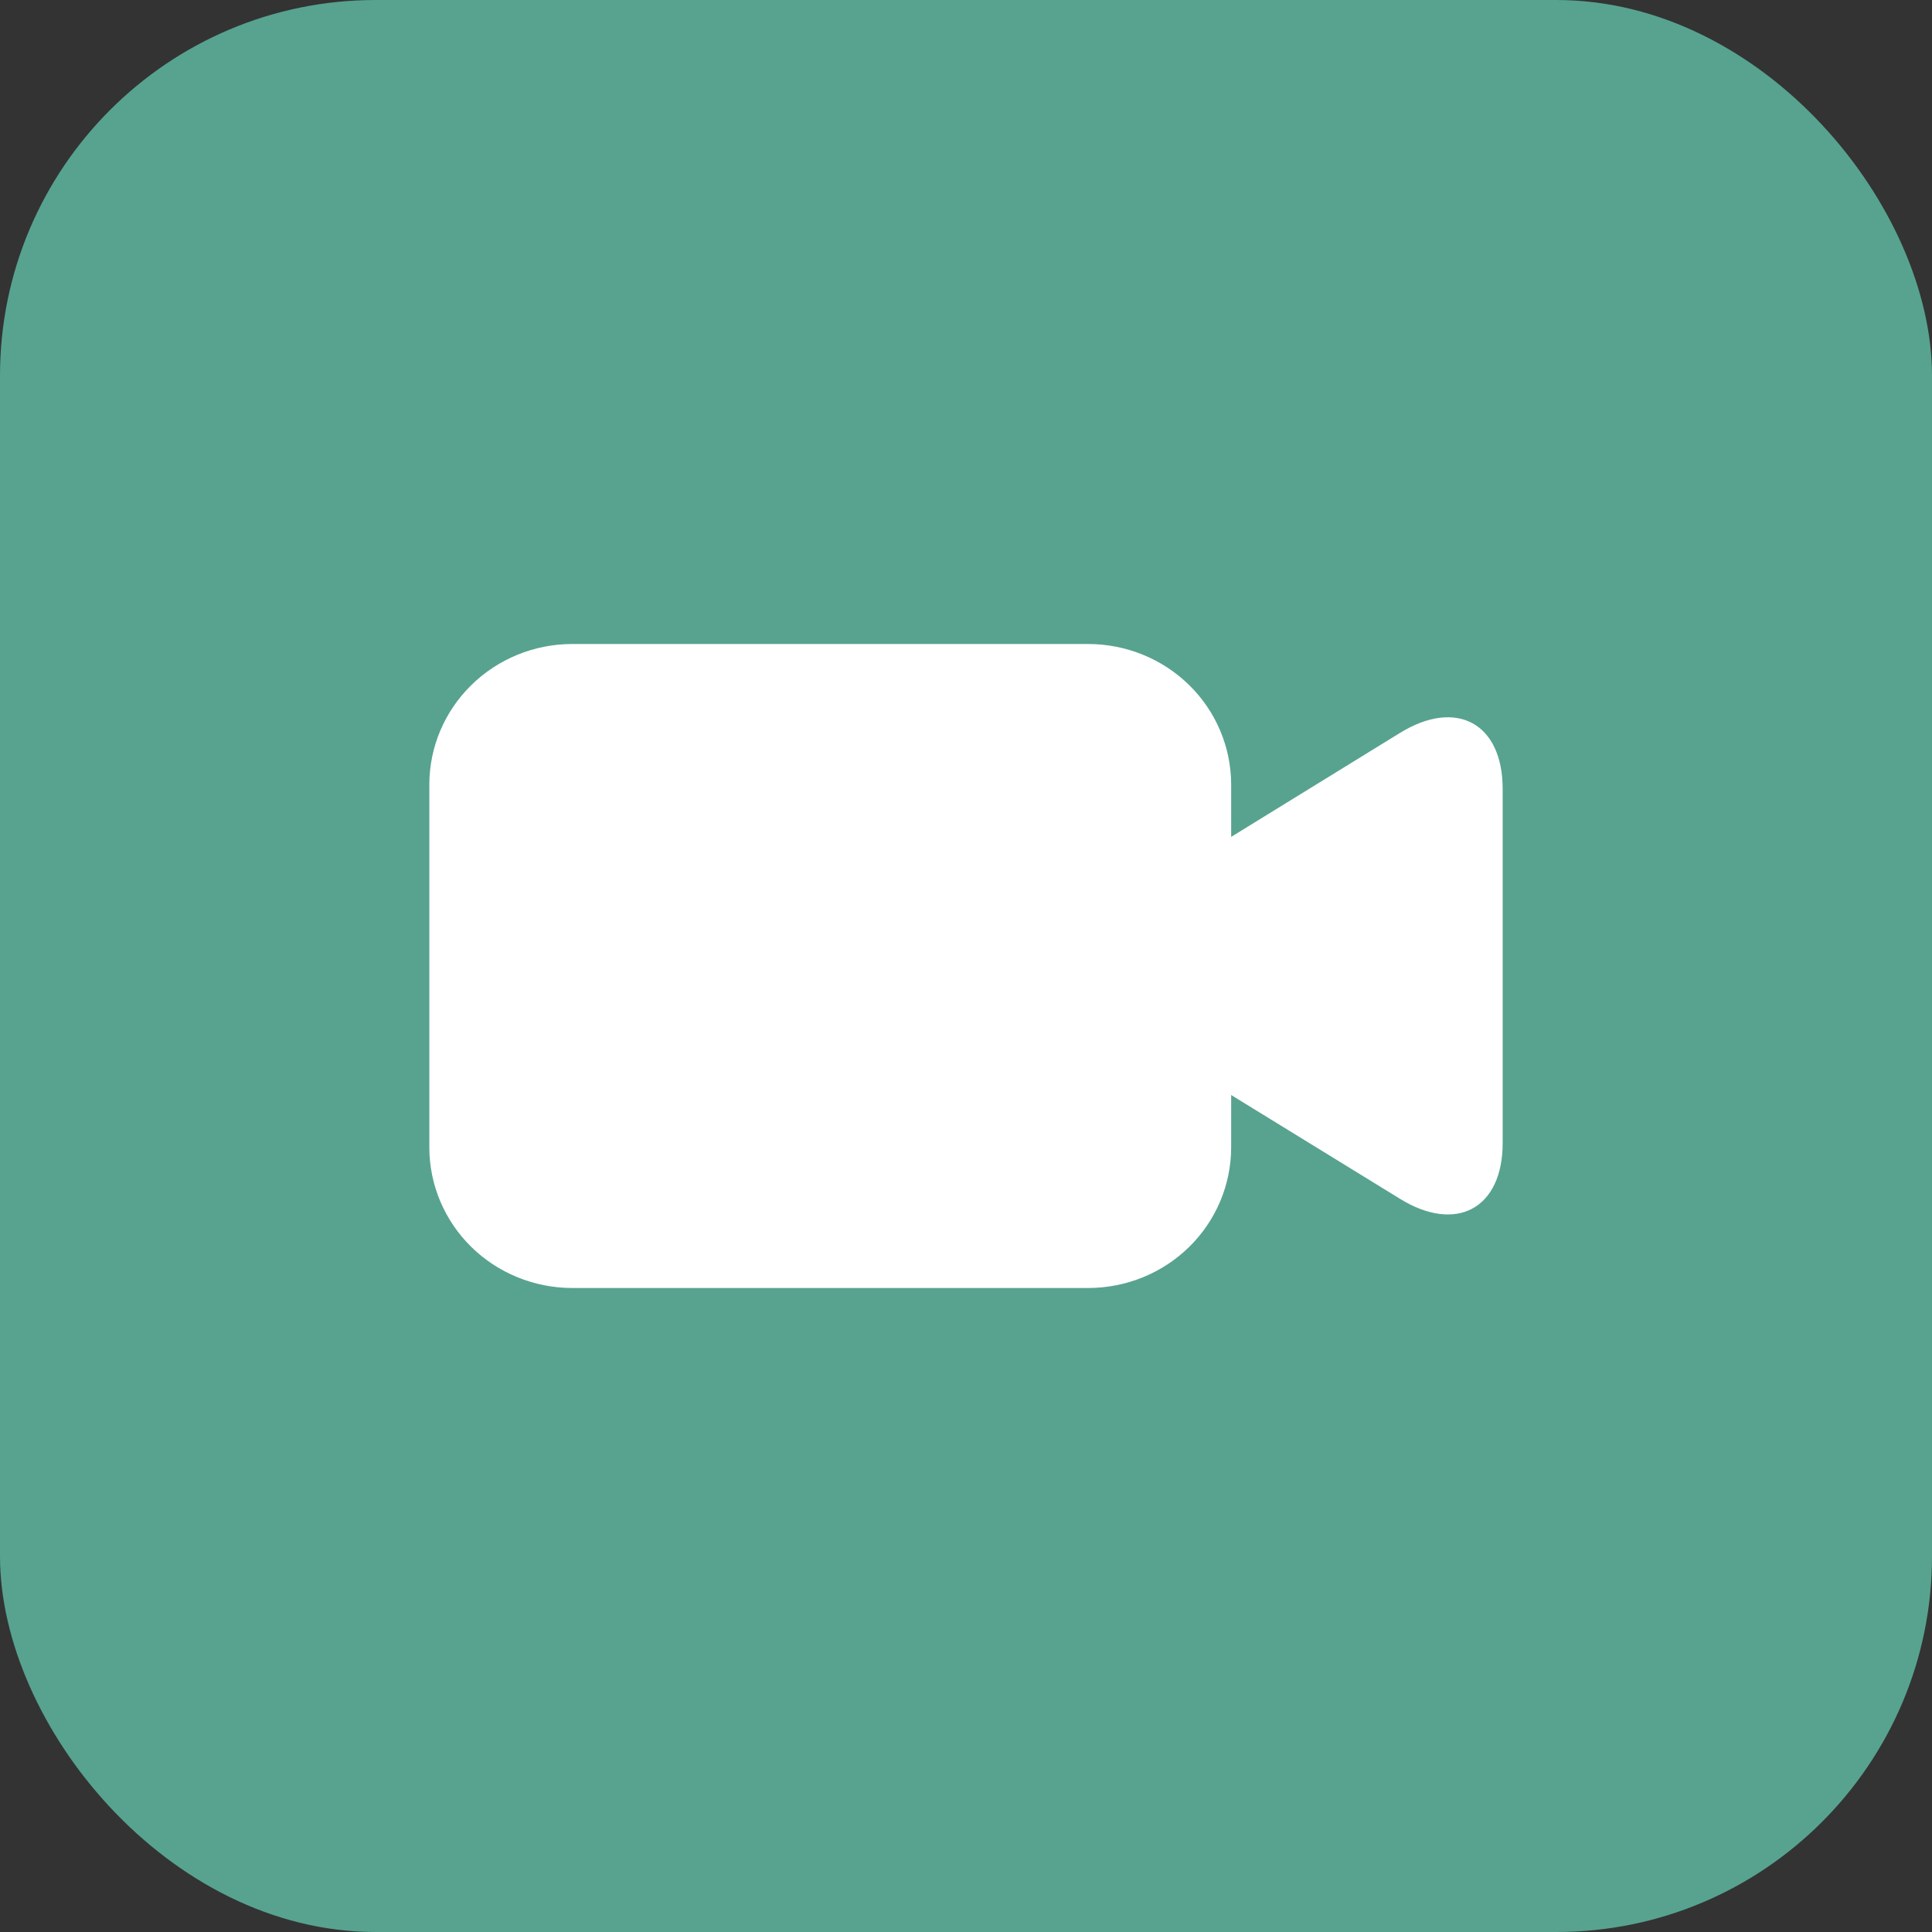 <?xml version="1.0" encoding="UTF-8"?> <svg xmlns="http://www.w3.org/2000/svg" width="36" height="36" viewBox="0 0 36 36" fill="none"><rect x="0" y="0" width="36" height="36" fill="#333333" stroke="none"/> <rect width="36" height="36" rx="7" fill="#57A38F"></rect> <path d="M26.088 13.656L22.941 15.594V14.611C22.938 13.918 22.657 13.255 22.159 12.766C21.661 12.277 20.986 12.002 20.283 12H10.656C9.952 12.002 9.278 12.278 8.78 12.768C8.283 13.257 8.002 13.92 8 14.613V21.387C8.002 22.08 8.283 22.743 8.78 23.233C9.278 23.722 9.952 23.998 10.656 24H20.283C20.987 23.998 21.662 23.723 22.16 23.233C22.658 22.744 22.938 22.08 22.941 21.387V20.404L26.09 22.34C27.14 22.985 28 22.517 28 21.299V14.697C27.998 13.475 27.138 13.011 26.088 13.656Z" fill="white"></path> </svg> 